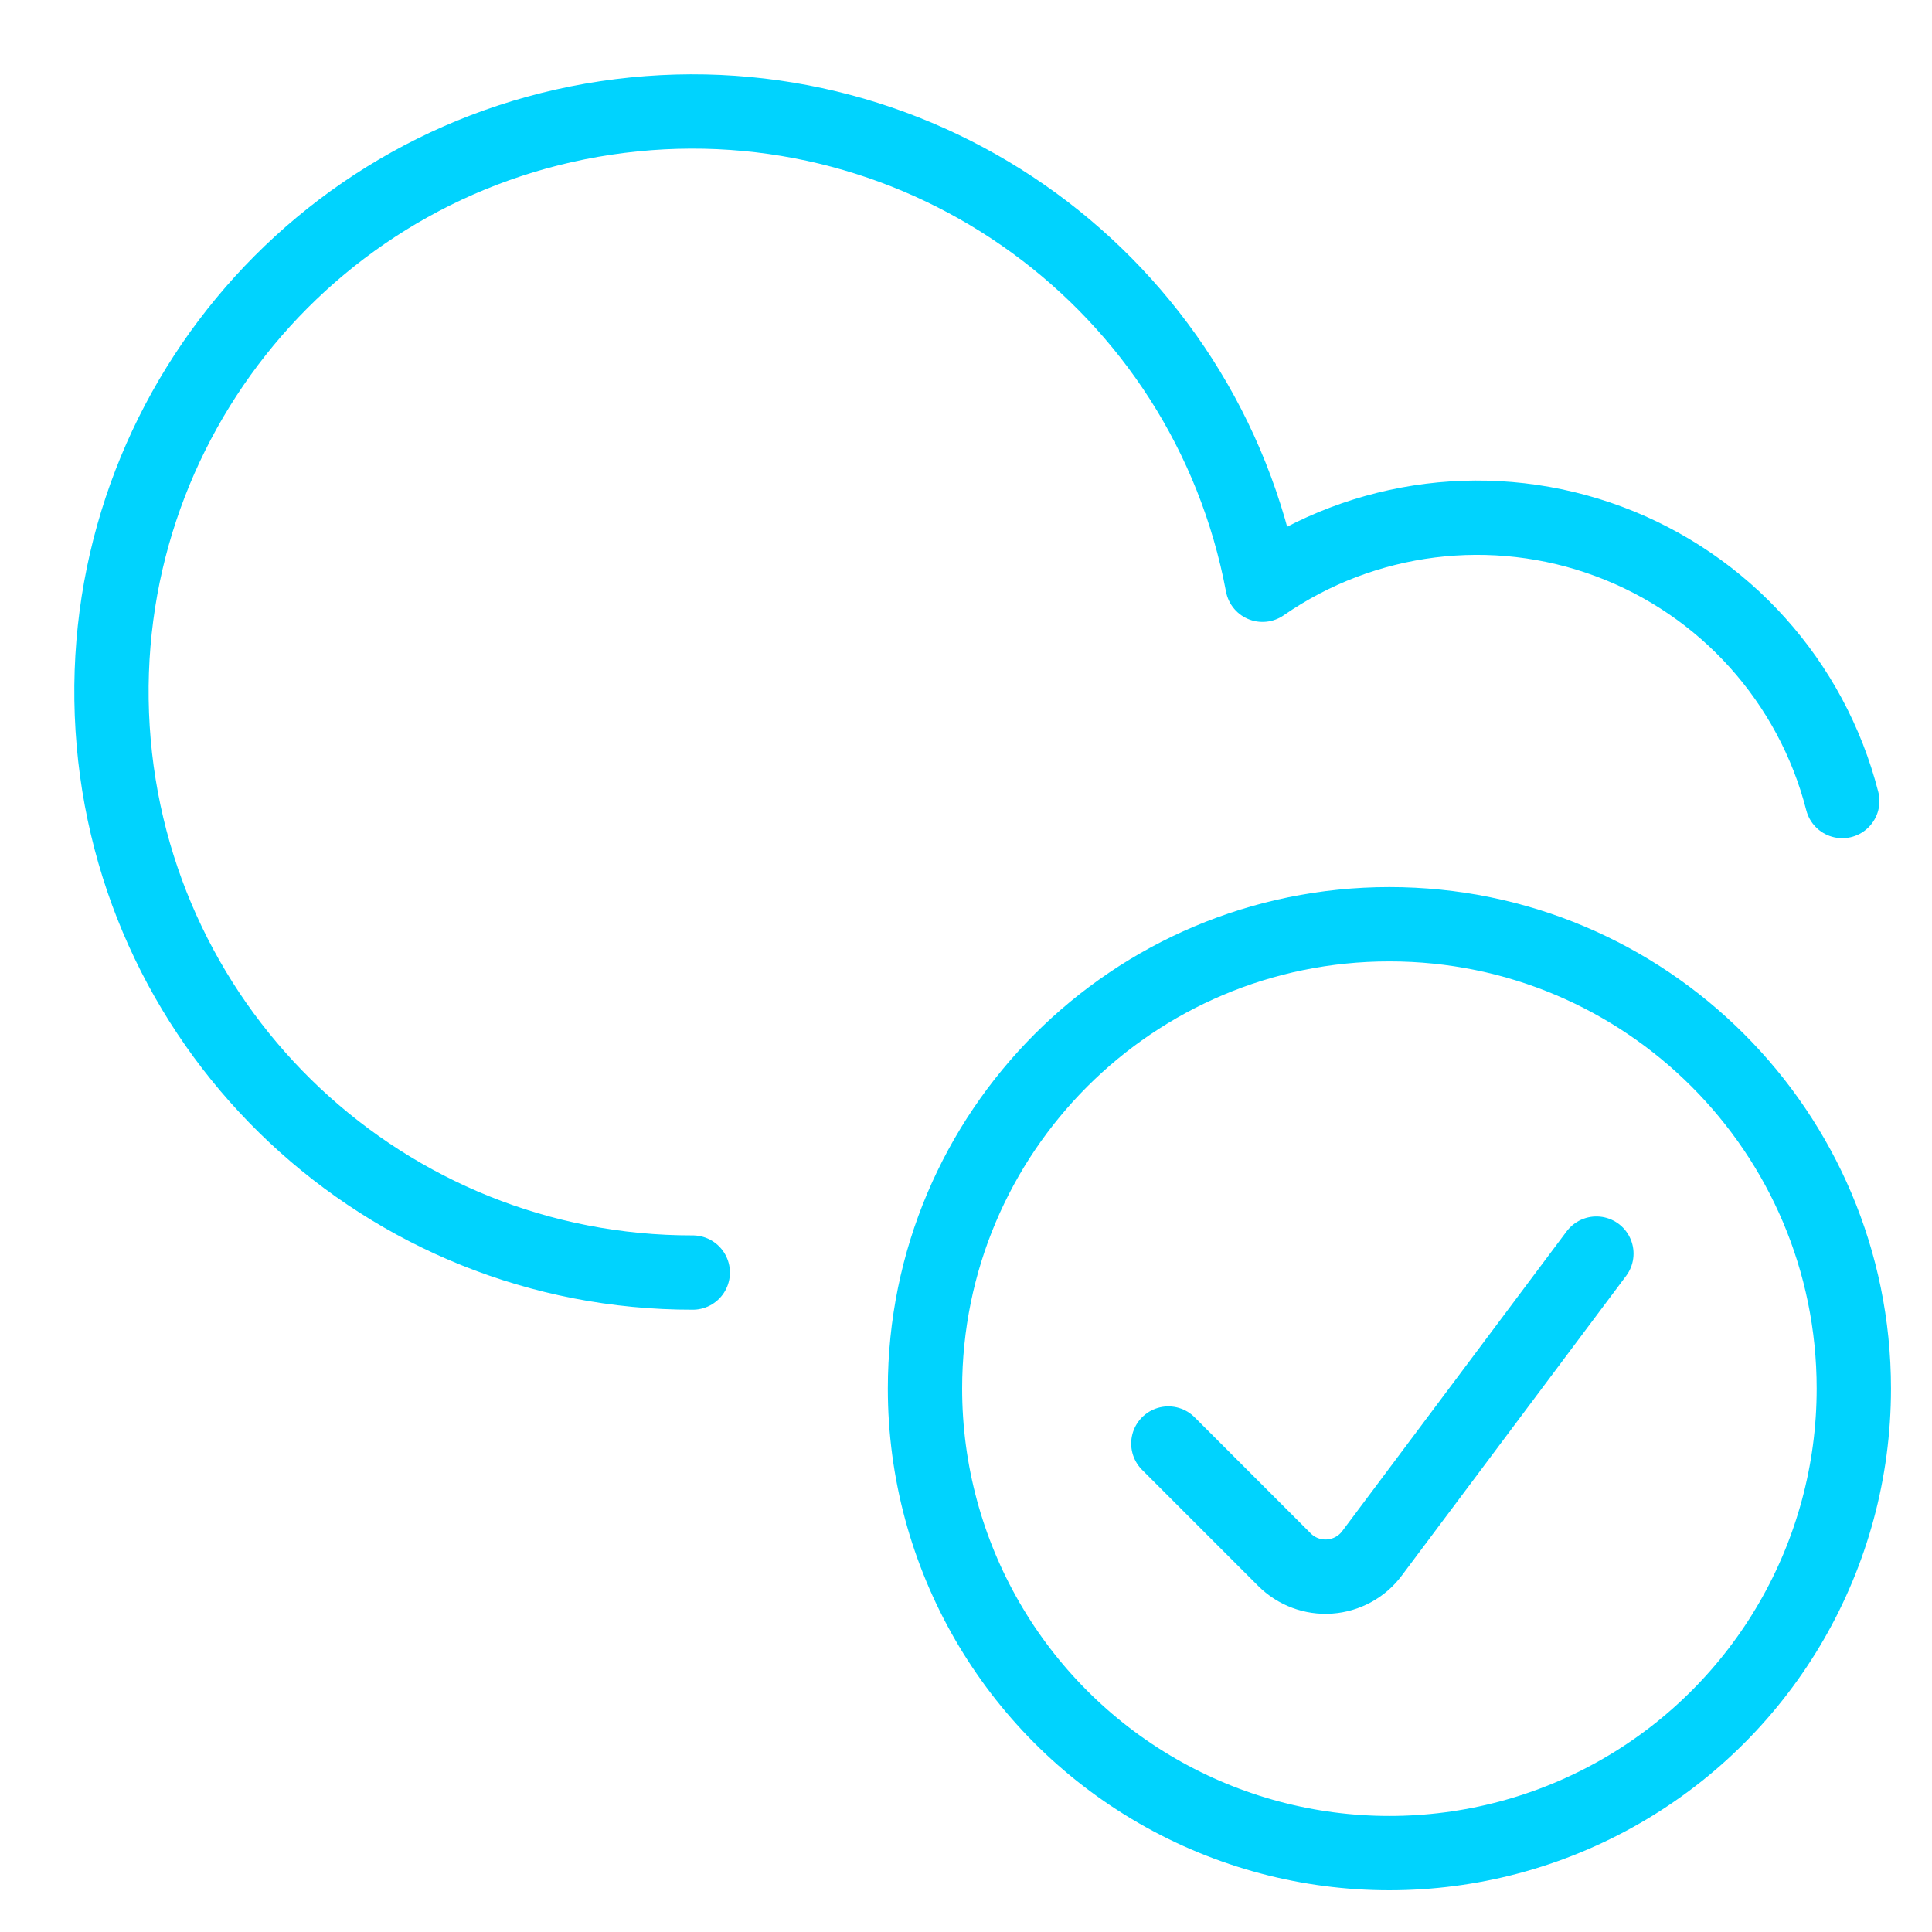 <?xml version="1.0" encoding="UTF-8"?> <svg xmlns="http://www.w3.org/2000/svg" xmlns:xlink="http://www.w3.org/1999/xlink" width="52px" height="52px" viewBox="0 0 52 52" version="1.1"><title>api-access</title><g id="api-access" stroke="none" stroke-width="1" fill="none" fill-rule="evenodd" stroke-linecap="round" stroke-linejoin="round"><g id="Group" transform="translate(3, 3)" stroke="#00D3FE" stroke-width="2"><path d="M21.896,34.376 C21.896,38.842 24.278,42.969 28.146,45.202 C32.013,47.435 36.778,47.435 40.646,45.202 C44.513,42.969 46.896,38.842 46.896,34.376 C46.896,27.473 41.299,21.876 34.396,21.876 C27.492,21.876 21.896,27.473 21.896,34.376 L21.896,34.376 Z" id="Path"></path><path d="M39.967,30.741 L33.925,38.812 C33.653,39.174 33.238,39.4 32.786,39.432 C32.334,39.464 31.891,39.299 31.571,38.978 L28.446,35.853 M46.585,18.56 C45.761,15.343 43.415,12.734 40.304,11.574 C37.193,10.413 33.711,10.849 30.981,12.739 C29.456,4.625 21.88,-0.902 13.688,0.122 C5.495,1.146 -0.487,8.367 0.031,16.607 C0.55,24.848 7.39,31.262 15.646,31.251" id="Shape"></path></g></g></svg> 